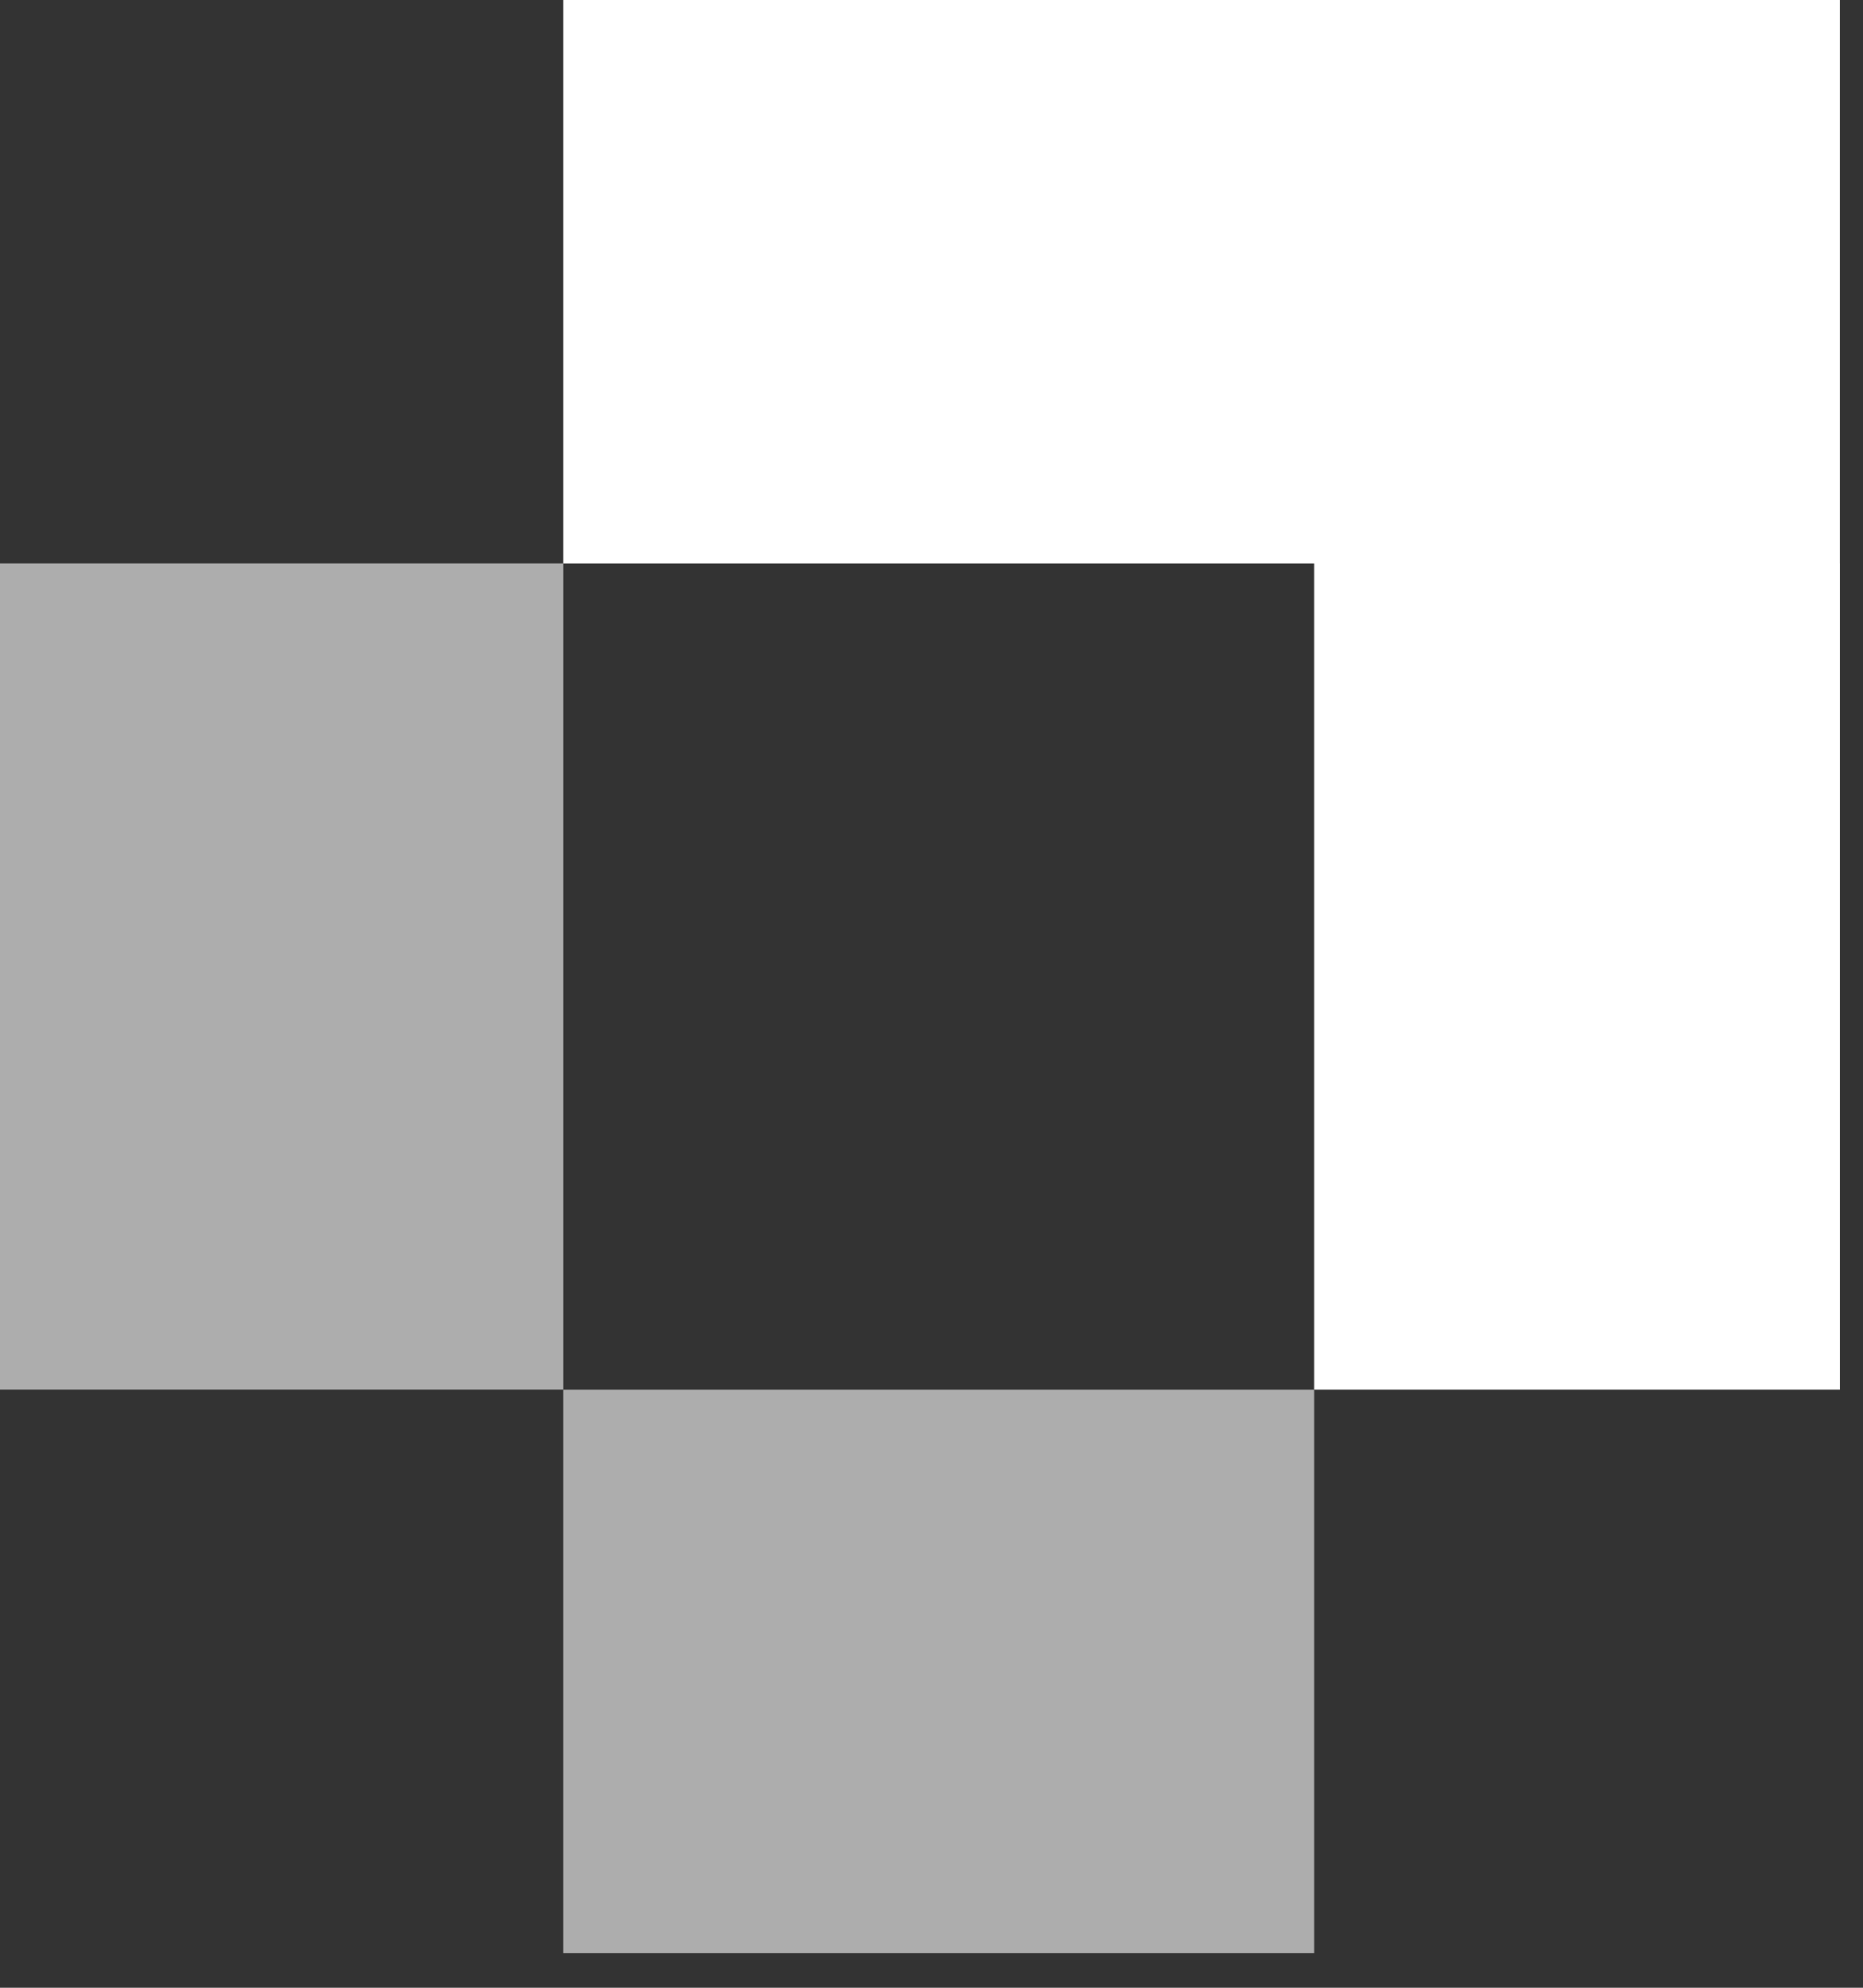 <svg width="45" height="48" viewBox="0 0 45 48" fill="none" xmlns="http://www.w3.org/2000/svg">
<rect x="0" y="0" width="45" height="48" fill="#333333" stroke="none"/>
<path fill-rule="evenodd" clip-rule="evenodd" d="M13.604 0V13.605H31.744V33.558H44.442V13.605L44.441 13.605V0H13.604Z" fill="white"/>
<rect y="13.604" width="13.605" height="19.953" fill="white" fill-opacity="0.6"/>
<rect x="31.744" y="33.559" width="13.605" height="18.14" transform="rotate(90 31.744 33.559)" fill="white" fill-opacity="0.6"/>
</svg>
